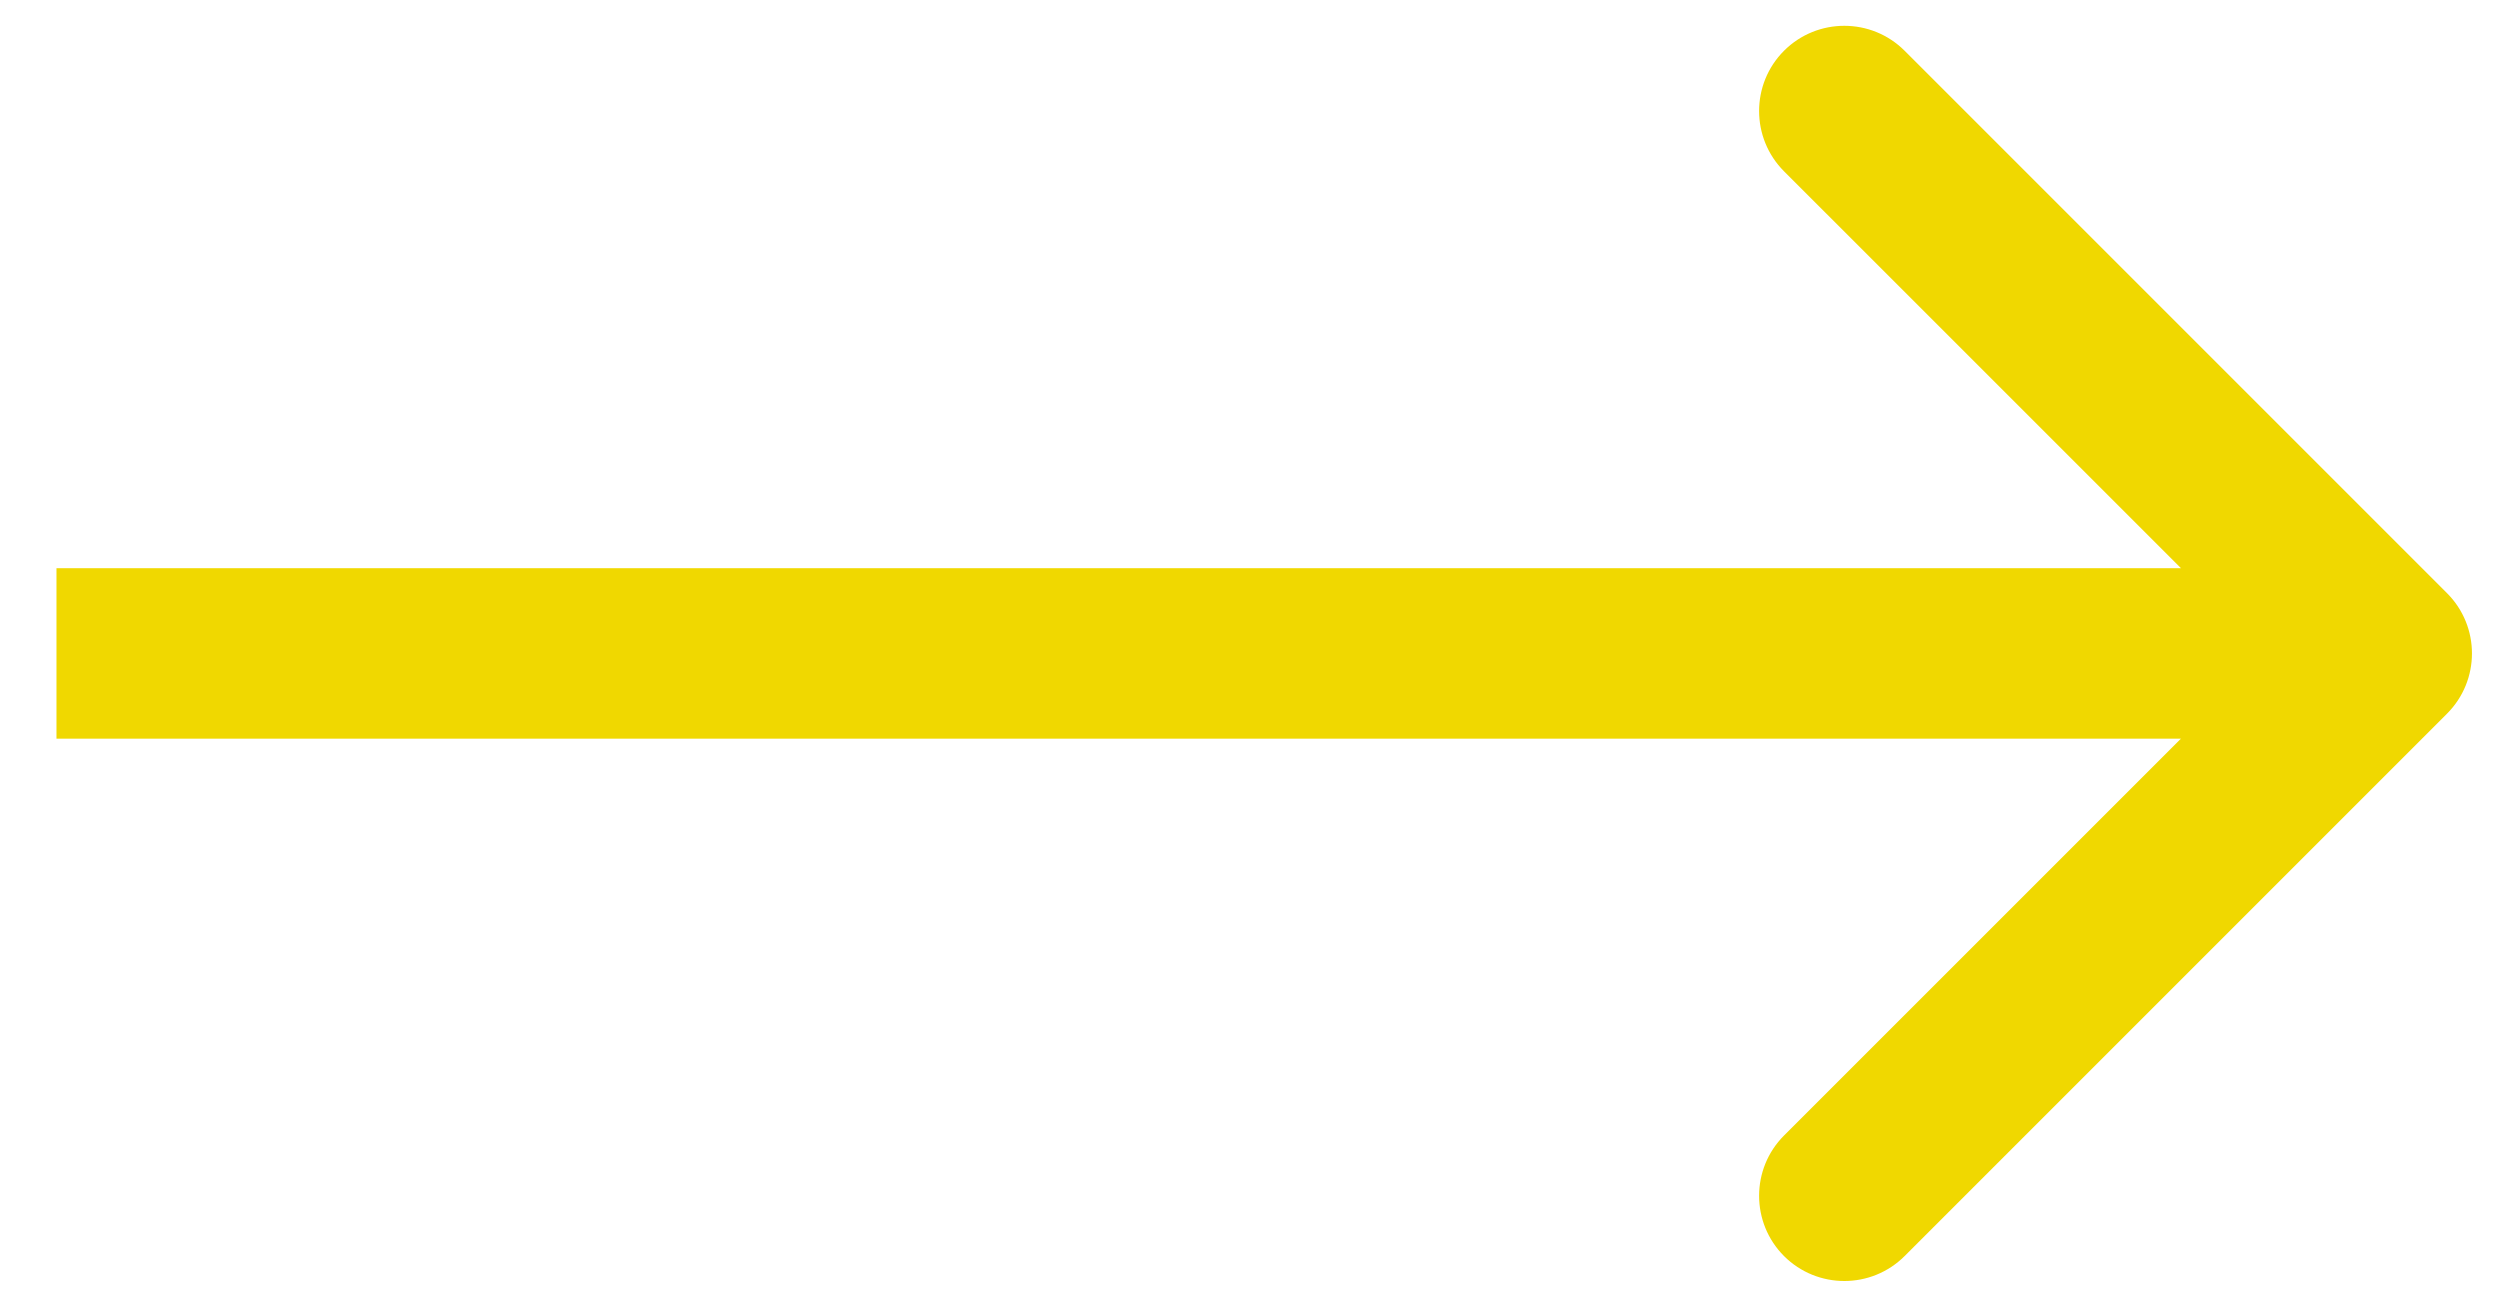<svg width="44" height="23" viewBox="0 0 44 23" fill="none" xmlns="http://www.w3.org/2000/svg">
<path d="M43.067 12.561C43.653 11.975 43.653 11.025 43.067 10.439L33.521 0.893C32.935 0.308 31.985 0.308 31.399 0.893C30.814 1.479 30.814 2.429 31.399 3.015L39.885 11.5L31.399 19.985C30.814 20.571 30.814 21.521 31.399 22.107C31.985 22.692 32.935 22.692 33.521 22.107L43.067 12.561ZM0.994 13H42.006V10H0.994V13Z" fill="#F0D800"/>
</svg>
